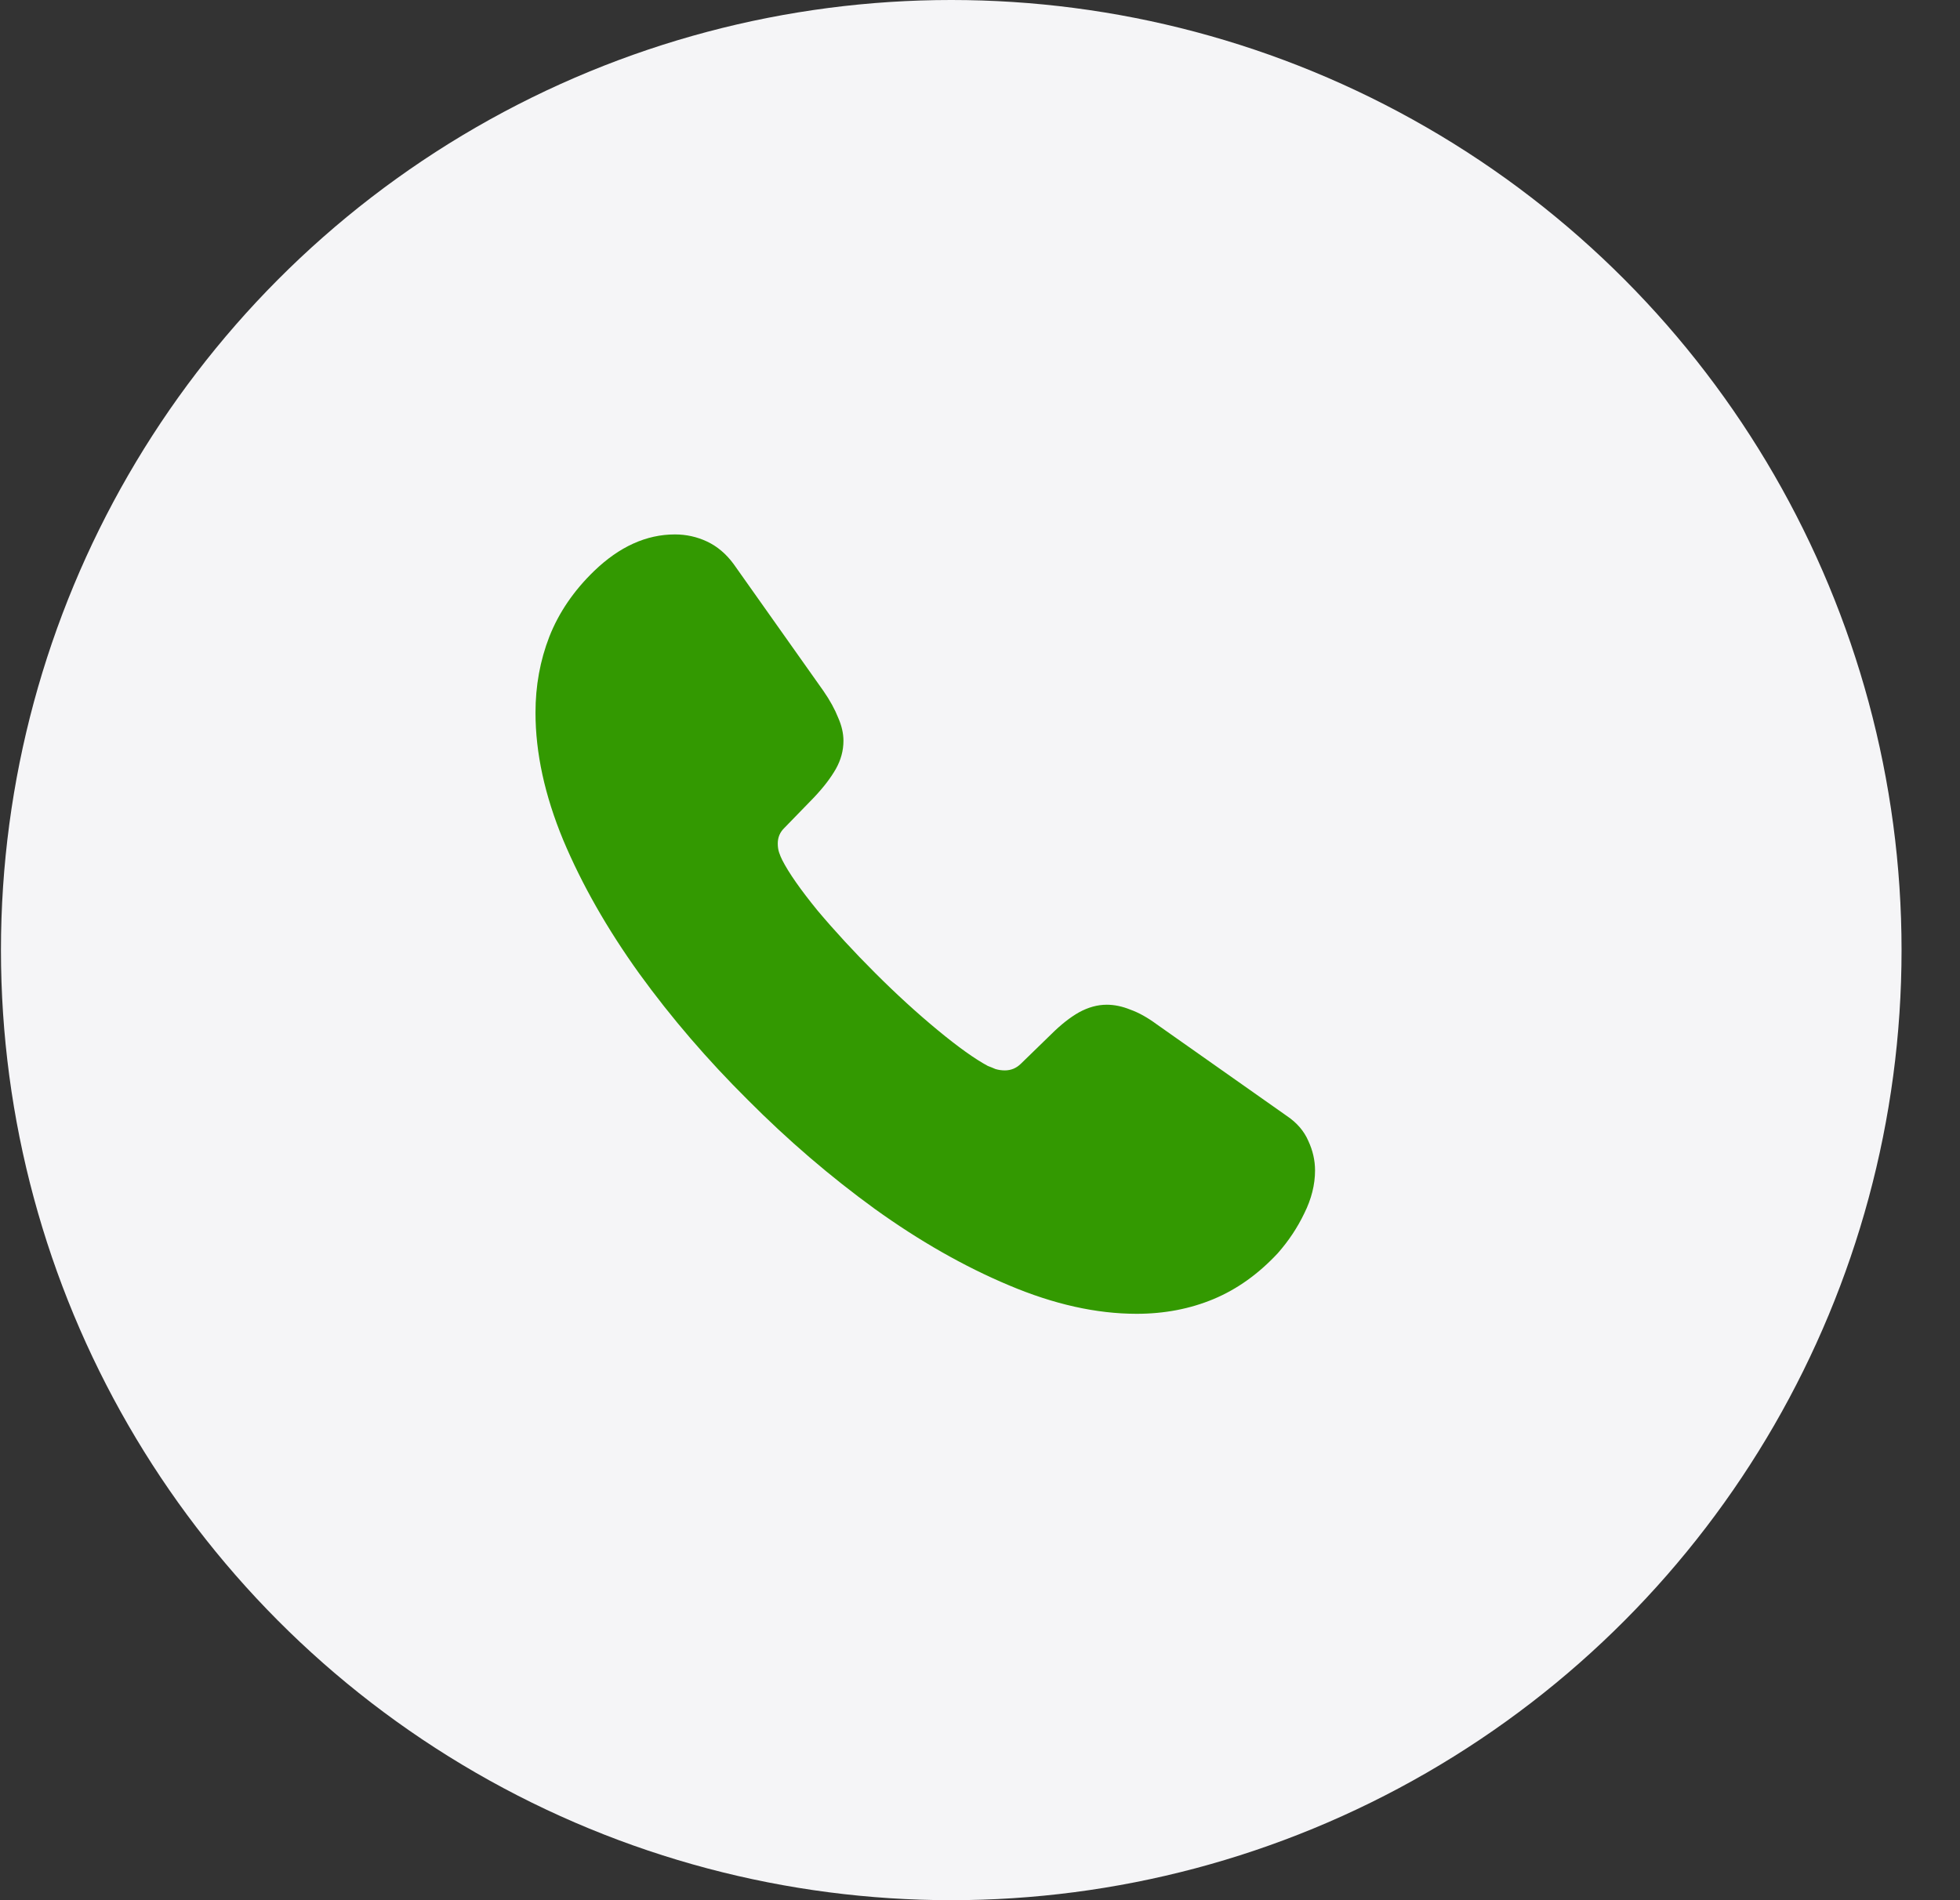 <svg xmlns="http://www.w3.org/2000/svg" width="33" height="32" viewBox="0 0 33 32" fill="none">
    <rect x="0" y="0" width="33" height="32" fill="#333333" stroke="none"/>
    <circle cx="16.016" cy="16" r="16" fill="#F5F5F7"></circle>
    <path d="M12.59 18.522C13.263 19.199 13.975 19.811 14.728 20.358C15.48 20.899 16.233 21.328 16.985 21.644C17.743 21.965 18.46 22.125 19.138 22.125C19.604 22.125 20.036 22.042 20.432 21.877C20.829 21.711 21.19 21.453 21.516 21.102C21.697 20.896 21.845 20.673 21.96 20.433C22.08 20.192 22.141 19.951 22.141 19.711C22.141 19.54 22.103 19.375 22.028 19.214C21.957 19.049 21.837 18.908 21.666 18.793L19.477 17.251C19.321 17.136 19.173 17.053 19.032 17.003C18.897 16.948 18.764 16.92 18.634 16.92C18.478 16.92 18.323 16.963 18.167 17.048C18.017 17.133 17.861 17.256 17.7 17.416L17.189 17.913C17.113 17.988 17.023 18.026 16.918 18.026C16.863 18.026 16.81 18.018 16.76 18.003C16.715 17.983 16.672 17.966 16.632 17.951C16.416 17.835 16.135 17.635 15.789 17.349C15.443 17.063 15.091 16.742 14.735 16.386C14.379 16.03 14.055 15.679 13.764 15.333C13.478 14.982 13.28 14.699 13.17 14.483C13.15 14.443 13.132 14.4 13.117 14.355C13.102 14.31 13.095 14.26 13.095 14.205C13.095 14.105 13.13 14.019 13.2 13.949L13.704 13.43C13.865 13.26 13.988 13.099 14.073 12.949C14.158 12.798 14.201 12.64 14.201 12.475C14.201 12.35 14.171 12.219 14.111 12.084C14.055 11.943 13.973 11.793 13.862 11.633L12.35 9.496C12.224 9.326 12.076 9.201 11.905 9.12C11.735 9.04 11.554 9 11.364 9C10.882 9 10.428 9.206 10.002 9.617C9.66 9.948 9.409 10.316 9.249 10.722C9.093 11.124 9.016 11.55 9.016 12.001C9.016 12.678 9.171 13.393 9.482 14.145C9.798 14.897 10.225 15.646 10.762 16.394C11.303 17.141 11.913 17.85 12.59 18.522Z" fill="#339901"></path>
</svg>